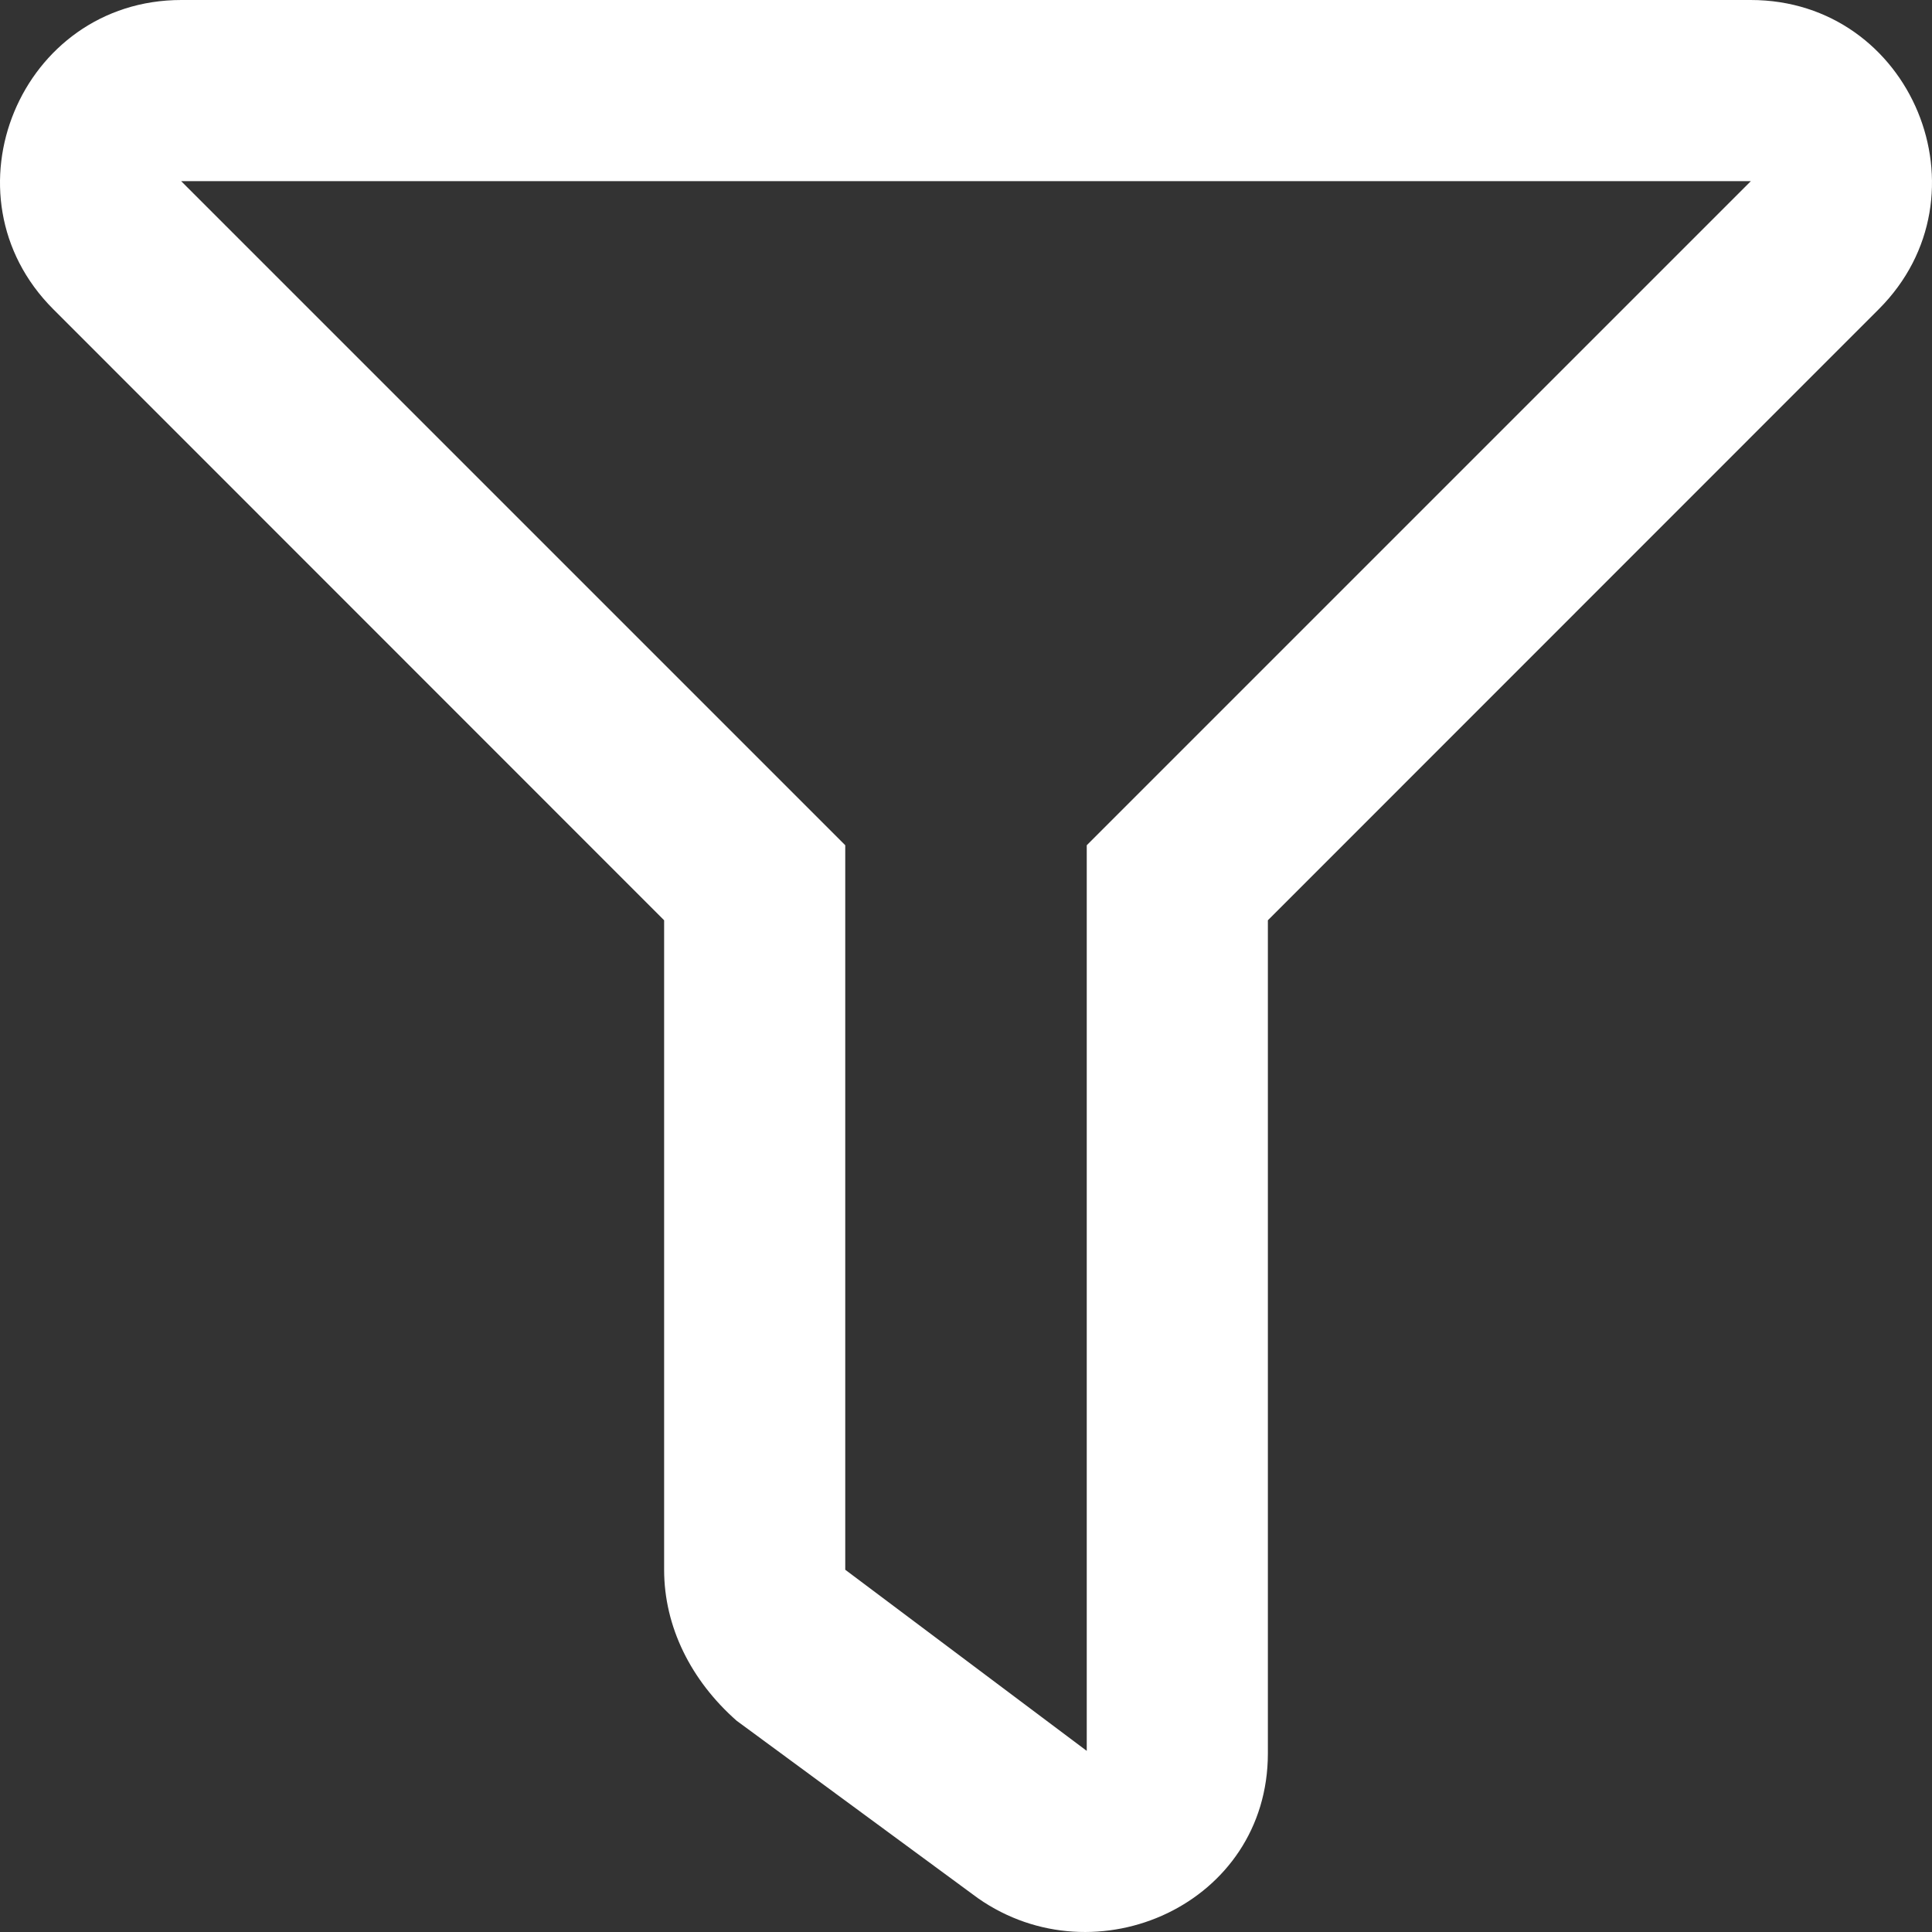 <svg xmlns="http://www.w3.org/2000/svg" fill="white" viewBox="0 0 512 512"><rect x="0" y="0" width="512" height="512" fill="#333333" stroke="none"/><!-- Font Awesome Pro 5.15.2 by @fontawesome - https://fontawesome.com License - https://fontawesome.com/license (Commercial License) --><path d="M463.952 0H48.057C5.419 0-16.094 51.731 14.116 81.941L176 243.882V416c0 15.108 7.113 29.335 19.2 40l64 47.066c31.273 21.855 76.8 1.538 76.8-38.4V243.882L497.893 81.941C528.042 51.792 506.675 0 463.952 0zM288 224v240l-64-48V224L48 48h416L288 224z"/></svg>